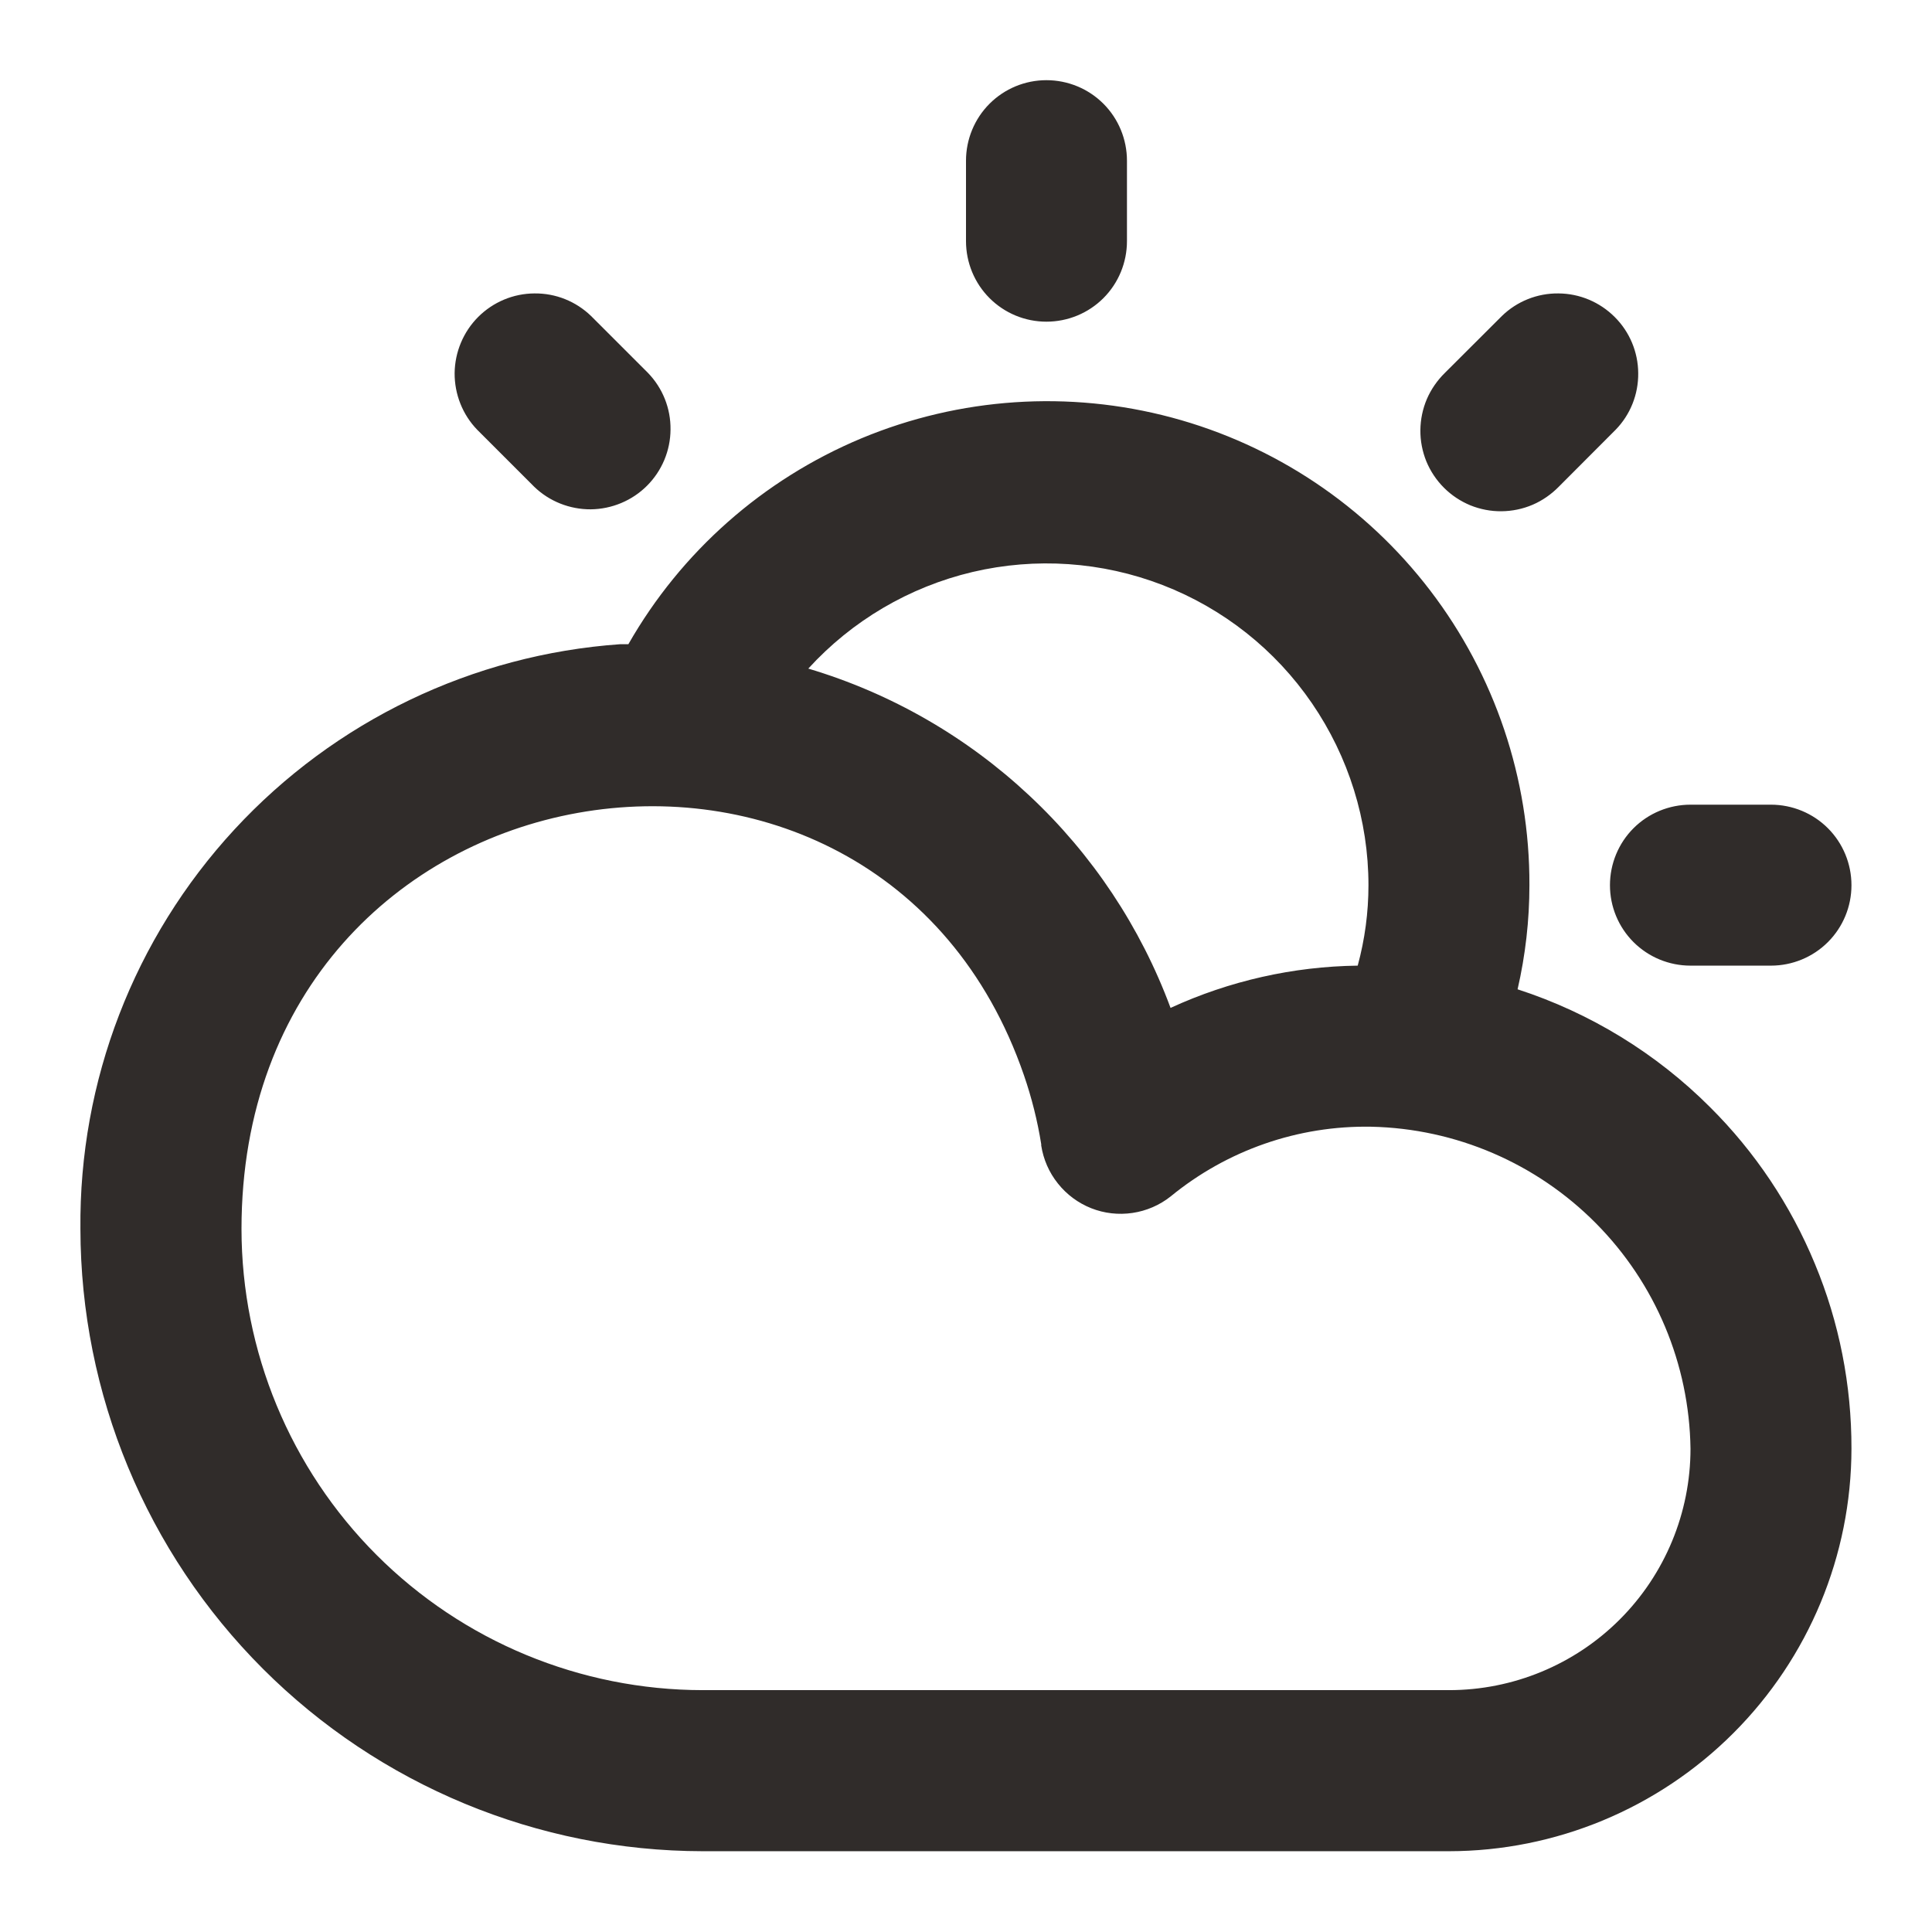 <?xml version="1.0" encoding="UTF-8"?>
<svg xmlns="http://www.w3.org/2000/svg" width="16" height="16" viewBox="0 0 16 16" fill="none">
  <path d="M8.666 0.664C8.843 0.664 9.013 0.734 9.138 0.859C9.263 0.984 9.333 1.154 9.333 1.331V1.997C9.333 2.174 9.263 2.344 9.138 2.469C9.013 2.594 8.843 2.664 8.666 2.664C8.489 2.664 8.32 2.594 8.195 2.469C8.07 2.344 8 2.174 8 1.997V1.331C8 1.154 8.07 0.984 8.195 0.859C8.32 0.734 8.489 0.664 8.666 0.664ZM4.424 4.031C4.549 4.152 4.718 4.219 4.893 4.218C5.067 4.216 5.235 4.146 5.358 4.023C5.482 3.899 5.552 3.732 5.553 3.557C5.555 3.382 5.488 3.214 5.366 3.088L4.895 2.617C4.769 2.495 4.601 2.428 4.426 2.43C4.251 2.431 4.084 2.501 3.96 2.625C3.837 2.748 3.767 2.916 3.765 3.09C3.764 3.265 3.831 3.434 3.952 3.559L4.424 4.031ZM14.666 6.664H14C13.823 6.664 13.653 6.734 13.528 6.859C13.403 6.984 13.333 7.154 13.333 7.331C13.333 7.508 13.403 7.677 13.528 7.802C13.653 7.927 13.823 7.997 14 7.997H14.666C14.843 7.997 15.013 7.927 15.138 7.802C15.263 7.677 15.333 7.508 15.333 7.331C15.333 7.154 15.263 6.984 15.138 6.859C15.013 6.734 14.843 6.664 14.666 6.664ZM12.438 2.617L11.966 3.088C11.903 3.15 11.852 3.223 11.817 3.304C11.782 3.386 11.764 3.473 11.763 3.562C11.762 3.65 11.779 3.738 11.812 3.82C11.846 3.902 11.895 3.976 11.958 4.039C12.021 4.102 12.095 4.151 12.177 4.185C12.259 4.218 12.347 4.235 12.435 4.234C12.524 4.233 12.611 4.215 12.693 4.18C12.774 4.145 12.847 4.094 12.909 4.031L13.38 3.559C13.502 3.434 13.569 3.265 13.567 3.09C13.566 2.916 13.496 2.748 13.372 2.625C13.248 2.501 13.081 2.431 12.906 2.43C12.732 2.428 12.563 2.495 12.438 2.617ZM14.162 9.169C14.534 9.539 14.829 9.98 15.03 10.466C15.232 10.951 15.334 11.472 15.333 11.997C15.332 12.881 14.98 13.728 14.355 14.353C13.73 14.978 12.883 15.33 12 15.331H5.819C4.453 15.329 3.143 14.786 2.177 13.82C1.211 12.854 0.668 11.544 0.666 10.178C0.654 8.953 1.11 7.77 1.941 6.87C2.772 5.97 3.915 5.421 5.137 5.335C5.16 5.335 5.183 5.335 5.204 5.335C5.641 4.569 6.32 3.97 7.134 3.63C7.948 3.291 8.852 3.23 9.704 3.458C10.556 3.686 11.309 4.19 11.844 4.89C12.38 5.591 12.669 6.449 12.666 7.331C12.666 7.621 12.633 7.91 12.568 8.193C13.169 8.388 13.715 8.722 14.162 9.169ZM6.694 5.537C7.378 5.741 8.004 6.101 8.525 6.589C9.046 7.076 9.446 7.678 9.694 8.347C10.181 8.123 10.709 8.004 11.244 7.997C11.303 7.78 11.333 7.556 11.333 7.331C11.333 6.793 11.169 6.268 10.865 5.824C10.561 5.38 10.13 5.039 9.628 4.845C9.126 4.651 8.577 4.614 8.054 4.737C7.53 4.861 7.056 5.14 6.694 5.537ZM14 11.997C13.99 11.297 13.71 10.628 13.216 10.13C12.723 9.633 12.056 9.346 11.356 9.331C10.751 9.32 10.162 9.525 9.694 9.909C9.603 9.981 9.494 10.028 9.379 10.045C9.263 10.062 9.146 10.049 9.037 10.006C8.929 9.963 8.834 9.893 8.761 9.801C8.688 9.71 8.641 9.602 8.623 9.487V9.476C8.592 9.282 8.544 9.091 8.48 8.905C7.266 5.378 2 6.213 2 10.178C2.001 11.191 2.403 12.162 3.119 12.878C3.835 13.594 4.806 13.996 5.819 13.997H12C12.53 13.997 13.039 13.787 13.414 13.412C13.789 13.037 14 12.528 14 11.997Z" fill="#302C2A"></path>
</svg>
